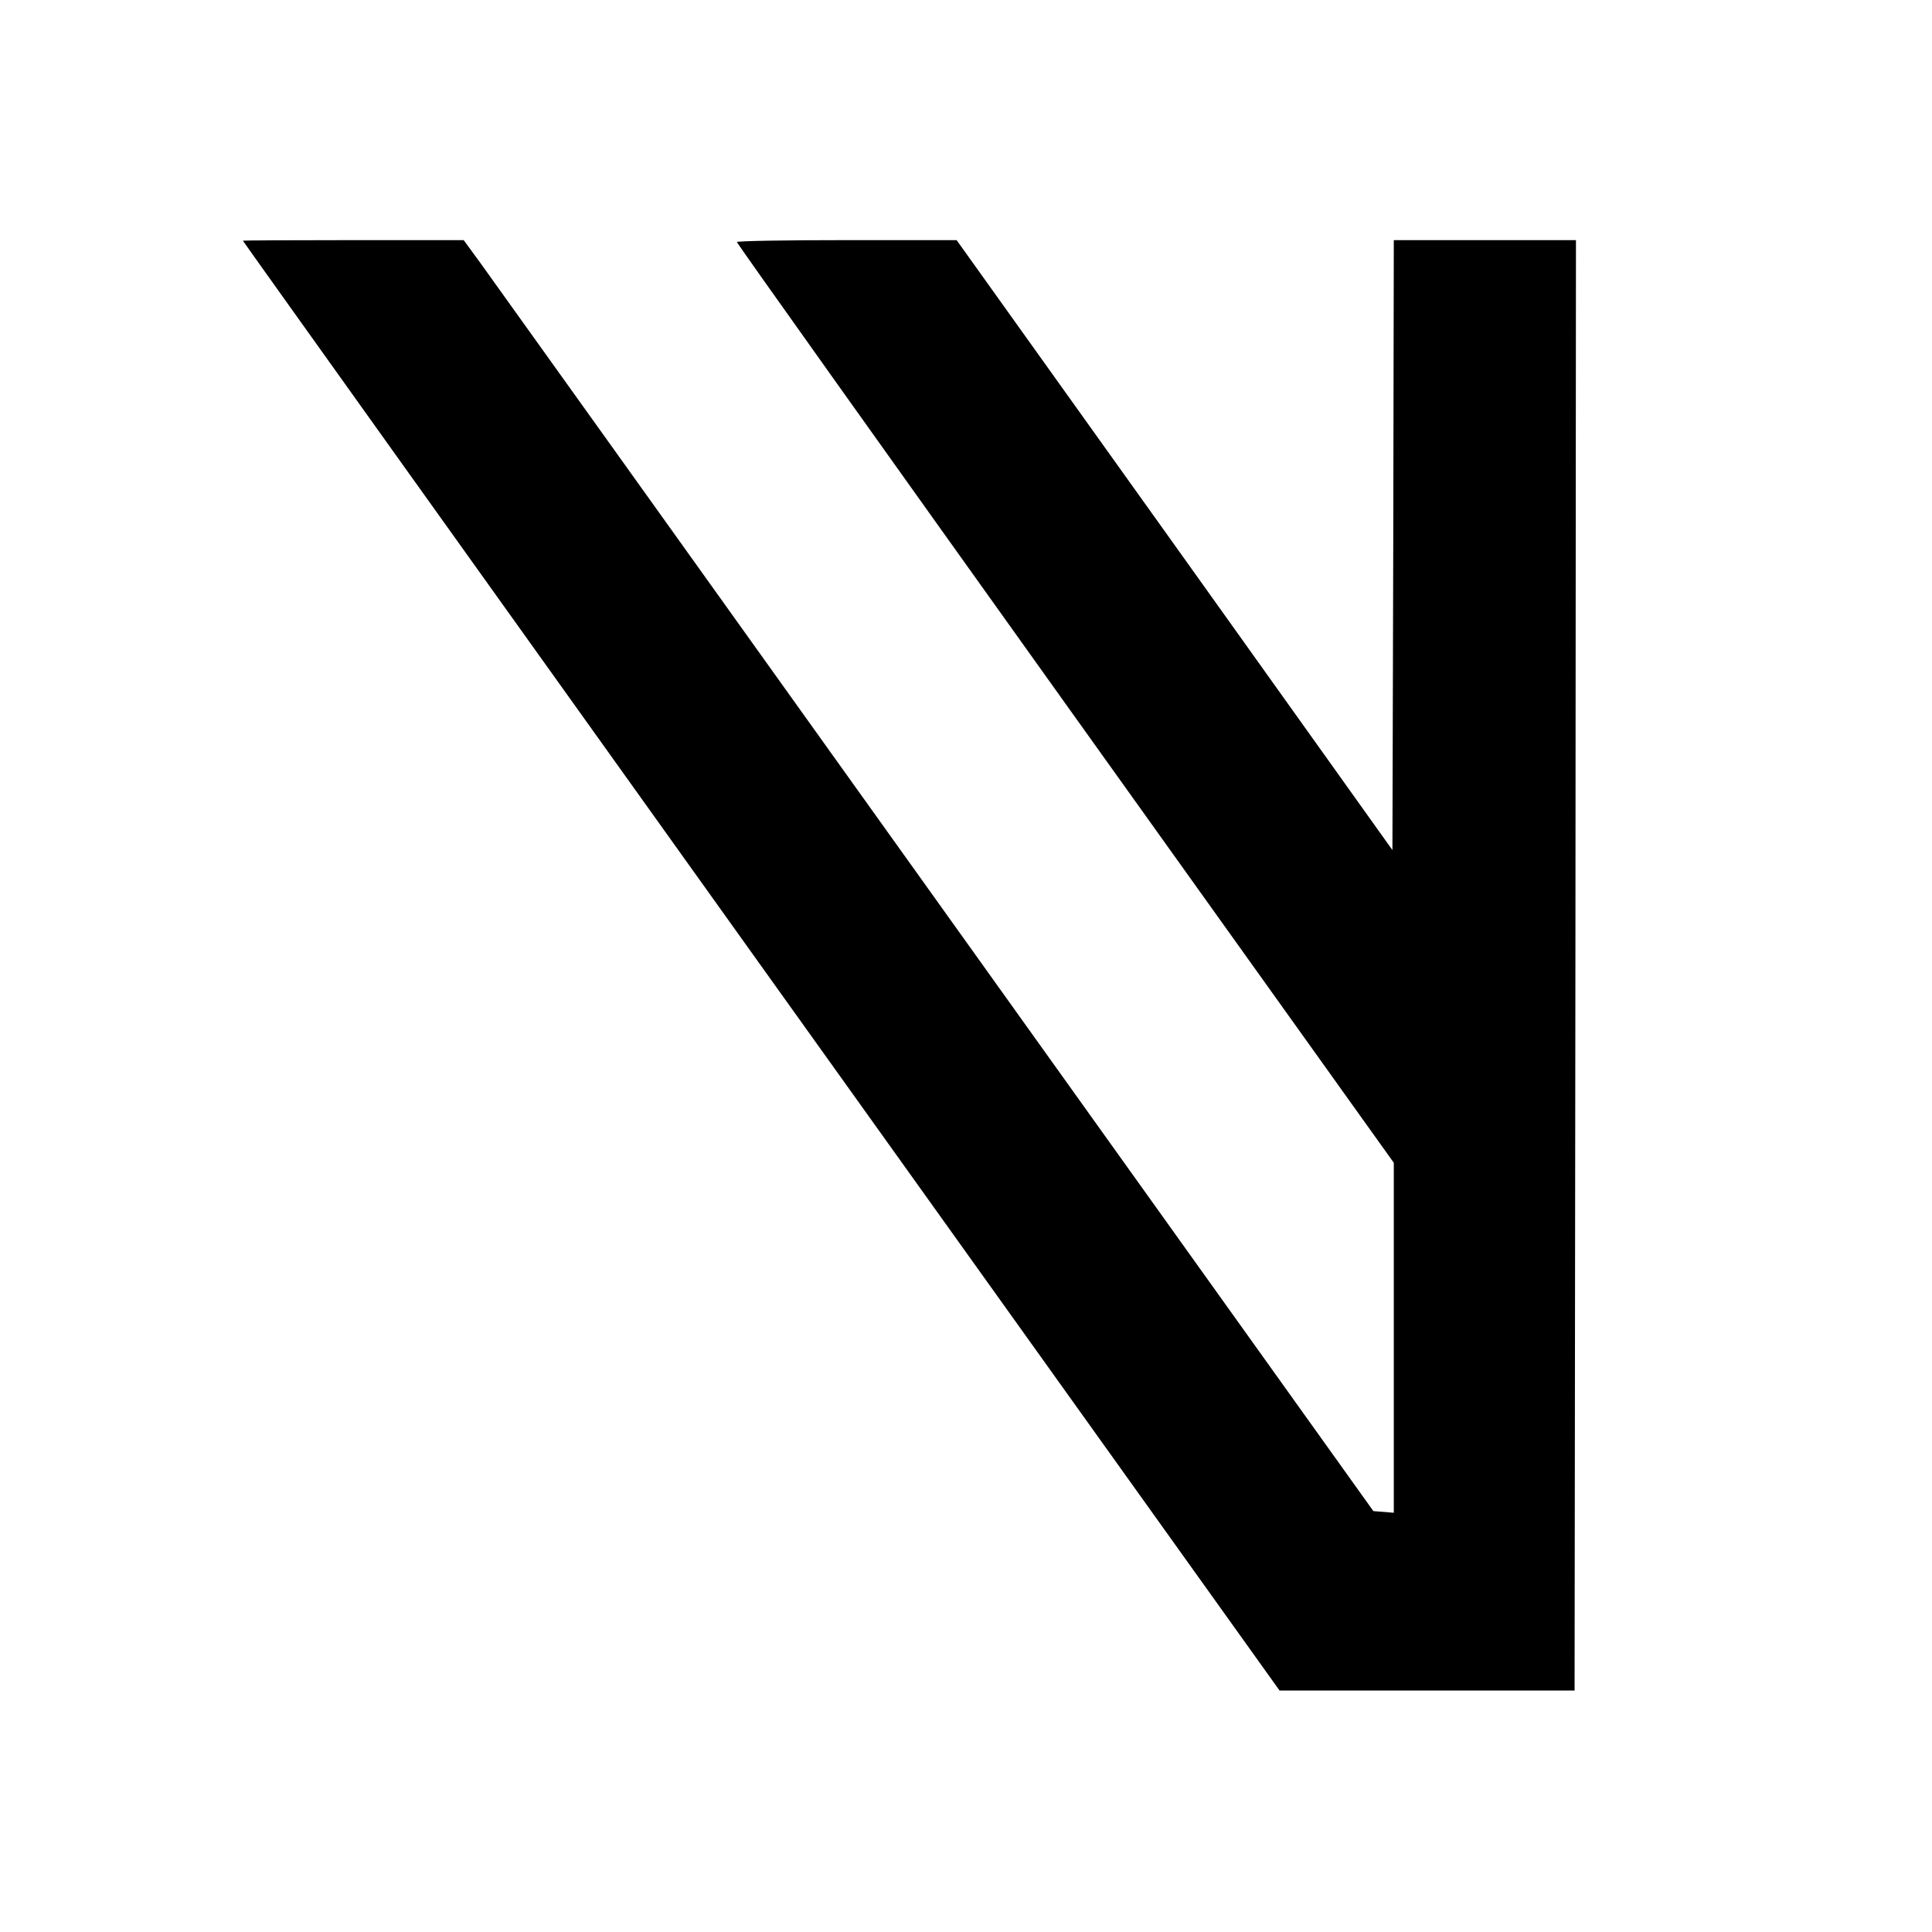 <?xml version="1.0" standalone="no"?>
<!DOCTYPE svg PUBLIC "-//W3C//DTD SVG 20010904//EN"
 "http://www.w3.org/TR/2001/REC-SVG-20010904/DTD/svg10.dtd">
<svg version="1.0" xmlns="http://www.w3.org/2000/svg"
 width="700pt" height="700pt" viewBox="0 0 700 700"
 preserveAspectRatio="xMidYMid meet">
<g transform="translate(0,700) scale(0.1,-0.1)"
fill="#000000" stroke="none">
<path d="M880 6128 c0 -2 845 -1184 1878 -2628 l1878 -2625 534 0 535 0 3
2628 2 2627 -330 0 -330 0 -2 -1105 -3 -1105 -789 1105 -790 1105 -398 0
c-219 0 -398 -3 -398 -7 0 -5 536 -757 1190 -1672 l1190 -1664 0 -634 0 -634
-37 3 -37 3 -1588 2220 c-873 1221 -1615 2257 -1648 2303 l-60 82 -400 0
c-220 0 -400 -1 -400 -2z"/>
</g>
</svg>
